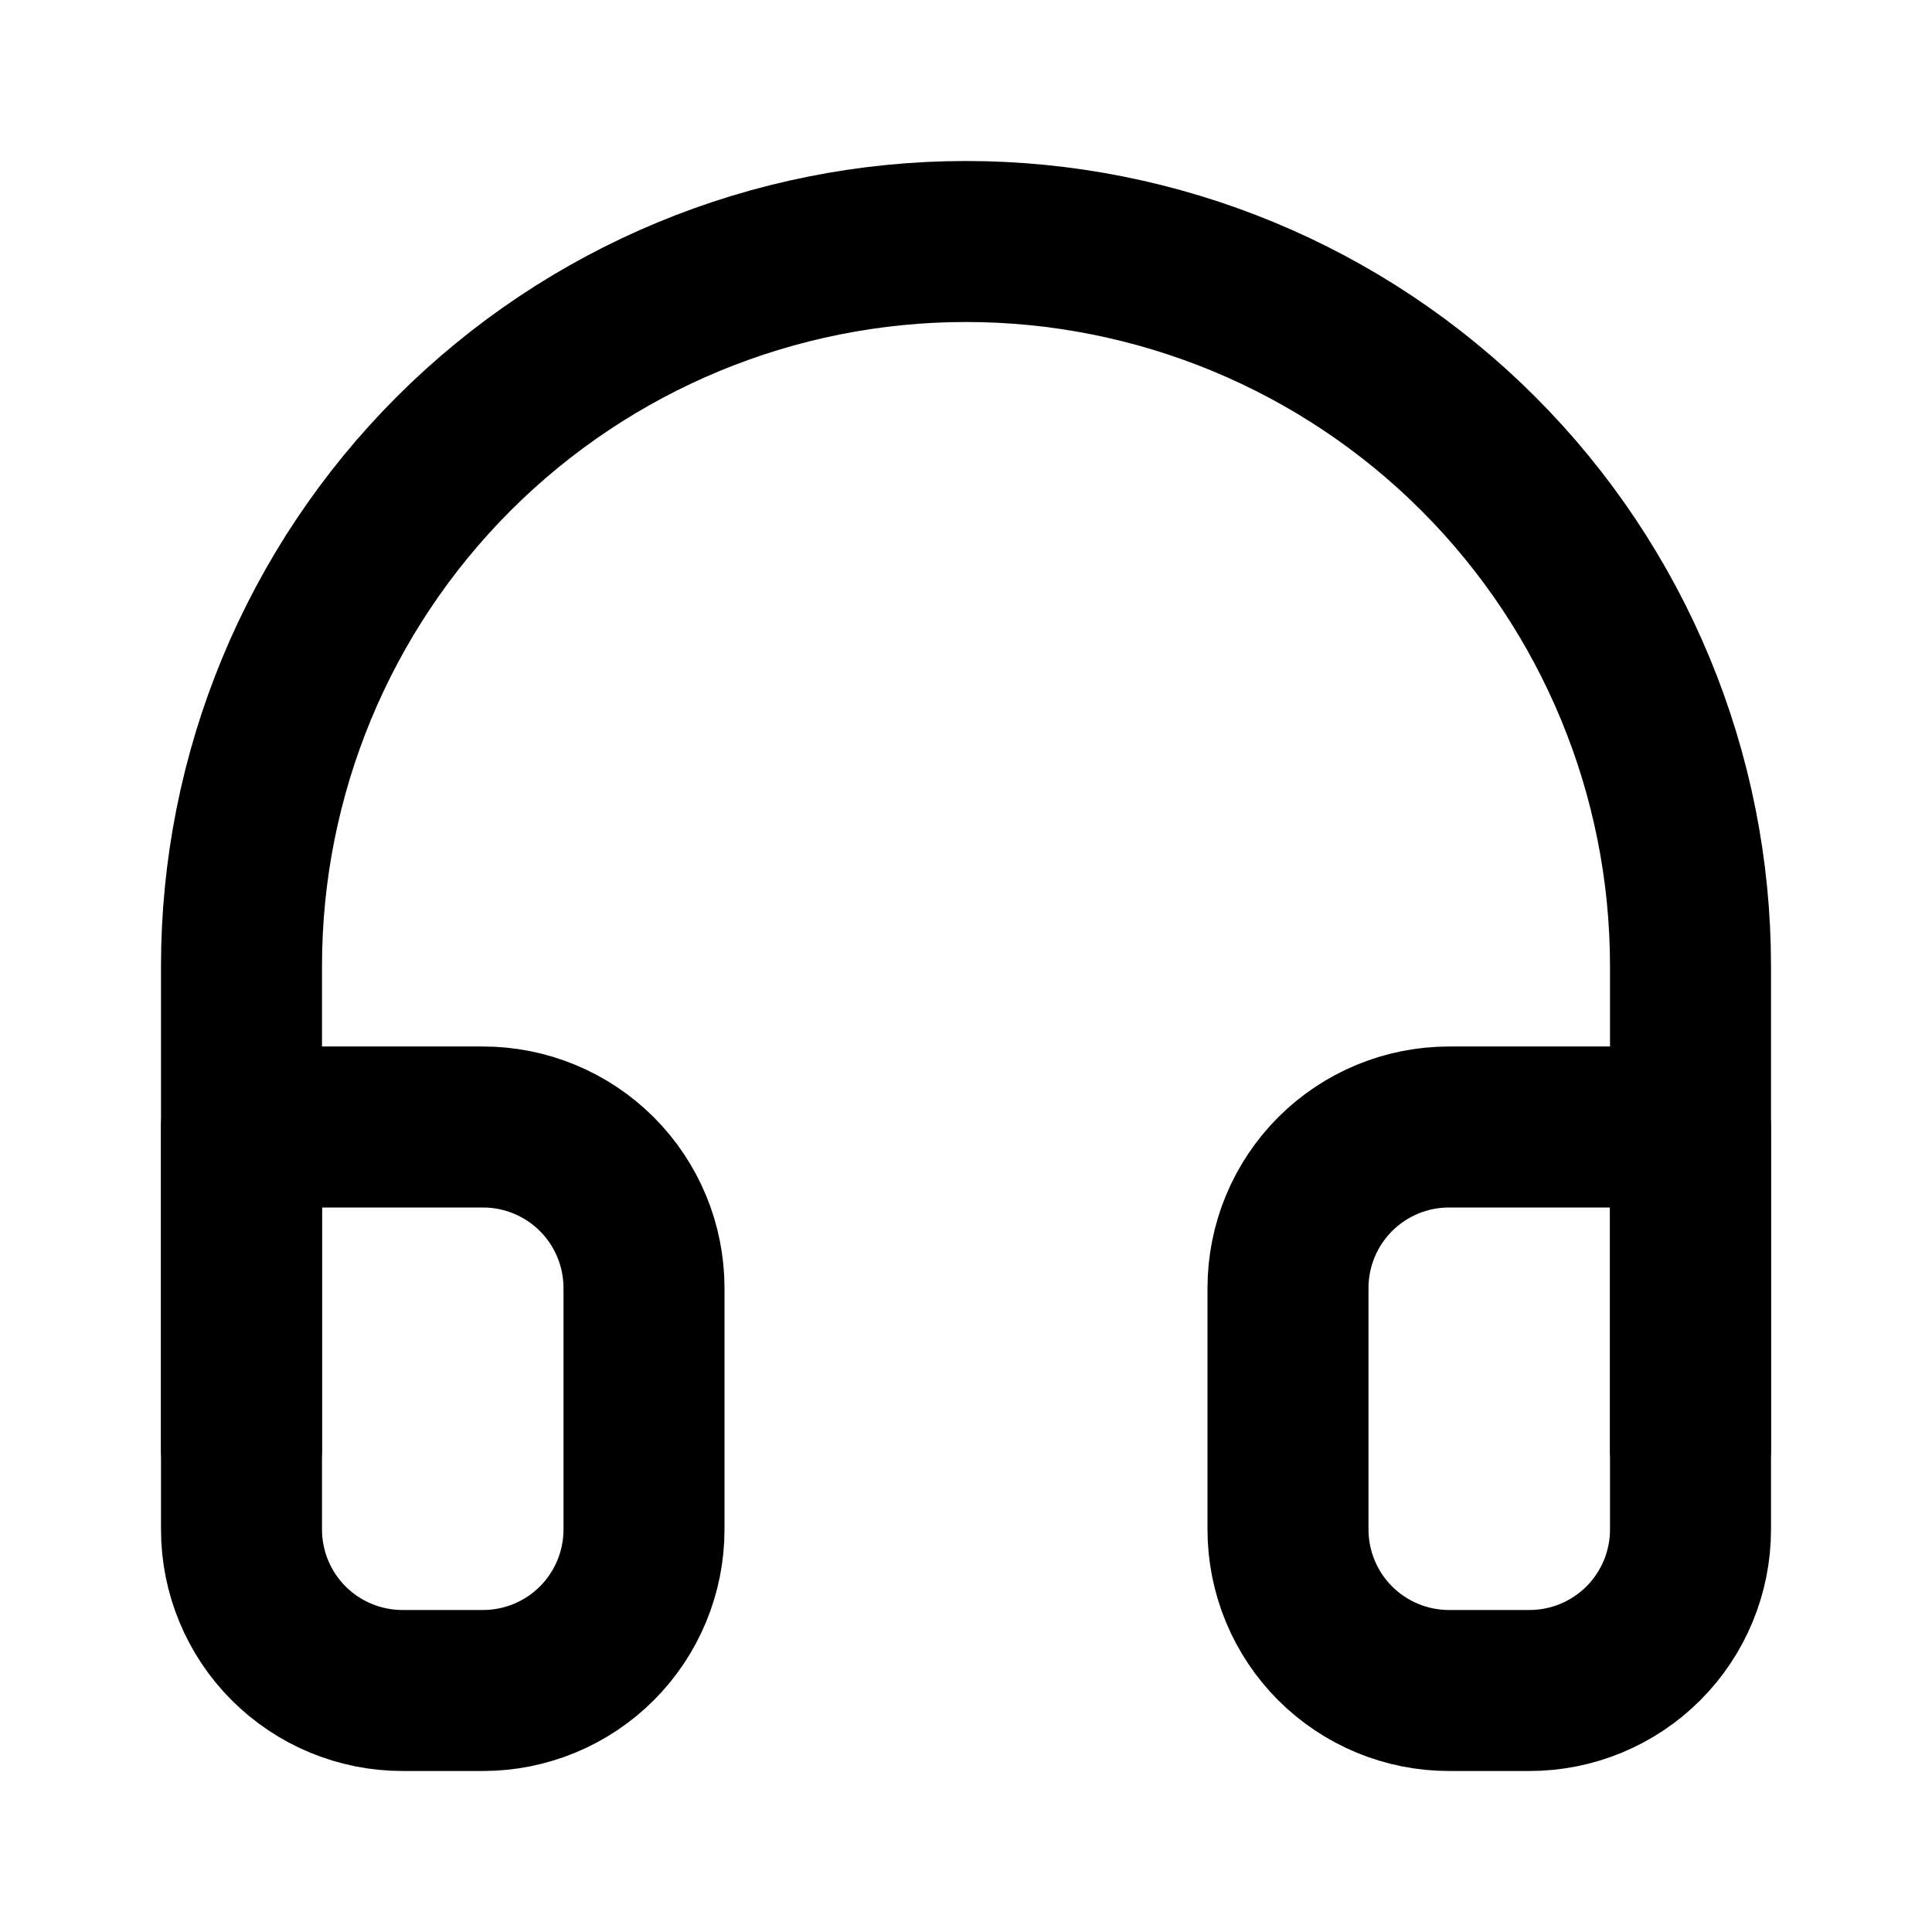 <svg width="42" height="42" viewBox="0 0 42 42" fill="none" xmlns="http://www.w3.org/2000/svg">
<path d="M5.25 31.5V21C5.25 16.823 6.909 12.817 9.863 9.863C12.817 6.909 16.823 5.25 21 5.25C25.177 5.25 29.183 6.909 32.137 9.863C35.091 12.817 36.75 16.823 36.75 21V31.5" stroke="black" stroke-width="3.5" stroke-linecap="round" stroke-linejoin="round"/>
<path d="M36.75 33.25C36.75 34.178 36.381 35.069 35.725 35.725C35.069 36.381 34.178 36.75 33.25 36.75H31.5C30.572 36.75 29.681 36.381 29.025 35.725C28.369 35.069 28 34.178 28 33.25V28C28 27.072 28.369 26.181 29.025 25.525C29.681 24.869 30.572 24.5 31.5 24.5H36.75V33.25ZM5.25 33.25C5.25 34.178 5.619 35.069 6.275 35.725C6.931 36.381 7.822 36.75 8.75 36.75H10.5C11.428 36.75 12.319 36.381 12.975 35.725C13.631 35.069 14 34.178 14 33.25V28C14 27.072 13.631 26.181 12.975 25.525C12.319 24.869 11.428 24.5 10.5 24.5H5.25V33.25Z" stroke="black" stroke-width="3.5" stroke-linecap="round" stroke-linejoin="round"/>
</svg>
